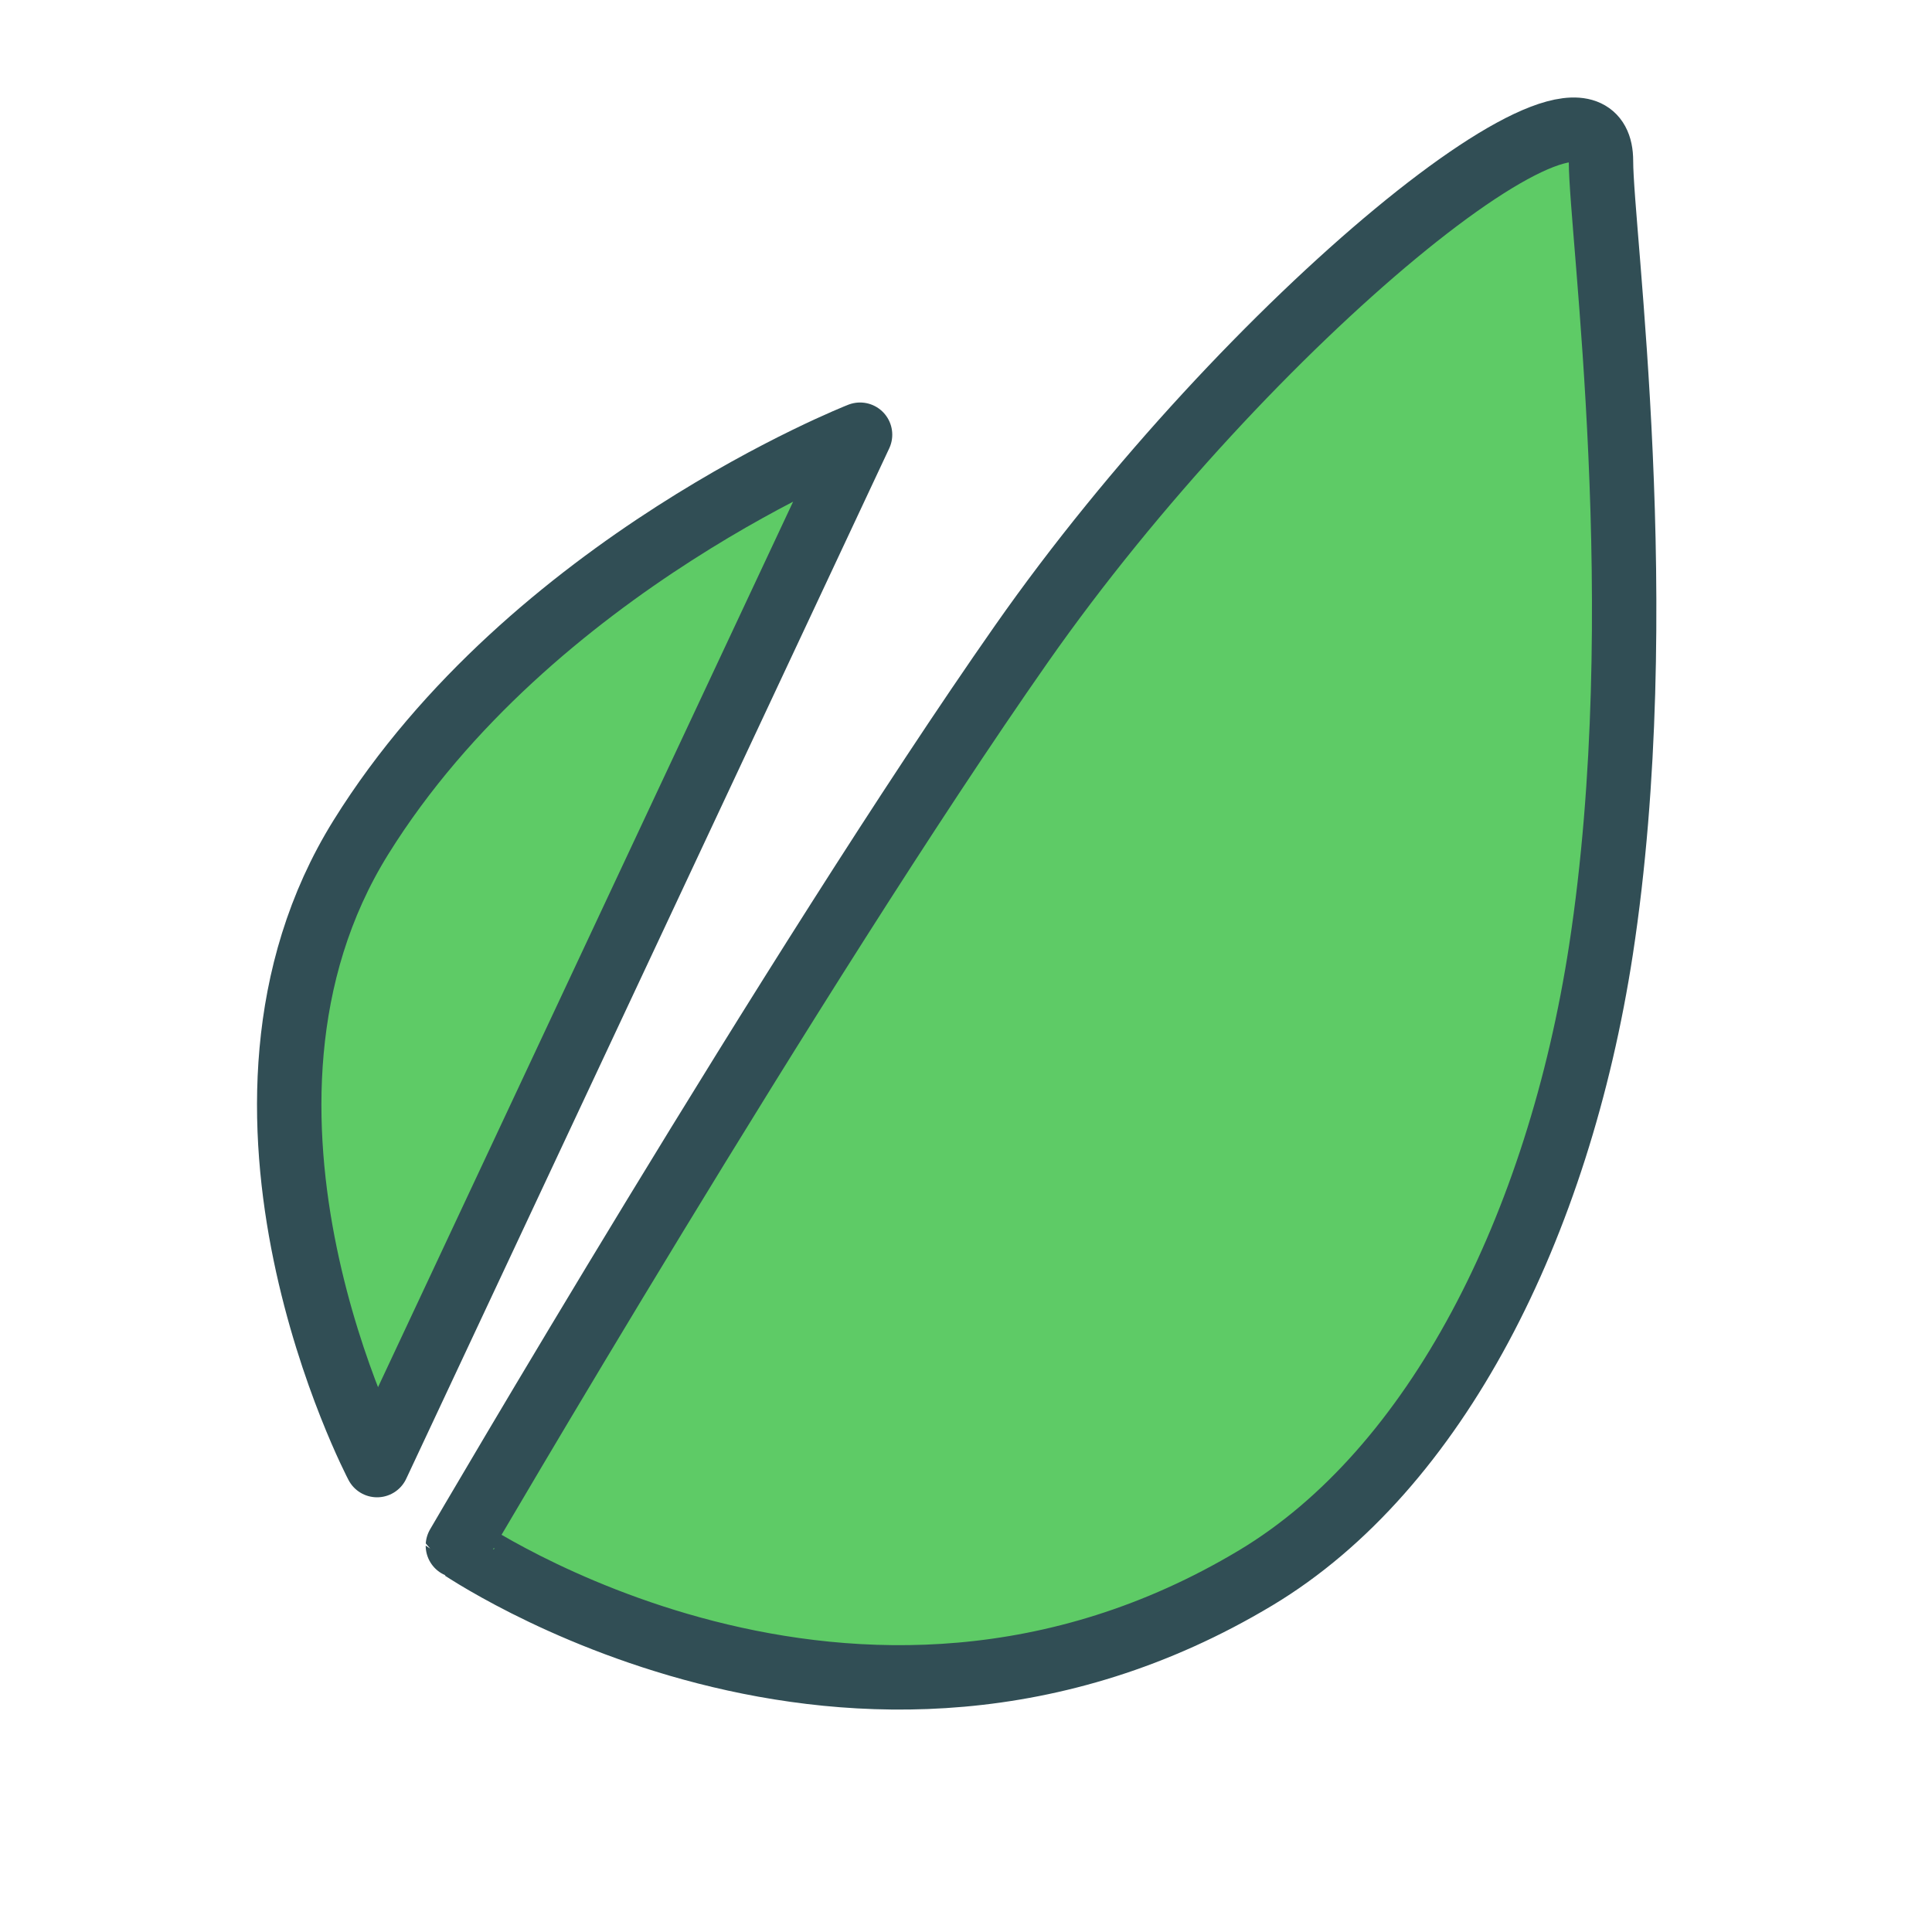 <?xml version="1.0" ?><svg data-name="Layer 1" id="Layer_1" viewBox="0 0 60 60" xmlns="http://www.w3.org/2000/svg" xmlns:xlink="http://www.w3.org/1999/xlink"><defs><style>.cls-1,.cls-4{fill:none;}.cls-1{clip-rule:evenodd;}.cls-2{clip-path:url(#clip-path);}.cls-3{fill:#5ecb66;}.cls-4{stroke:#314e55;stroke-linecap:round;stroke-linejoin:round;stroke-width:2px;}.cls-5{clip-path:url(#clip-path-2);}</style><clipPath id="clip-path"><path class="cls-1" d="M26.71,13.5S16.5,17.5,11.21,26s0.5,19.5.5,19.5Z"/></clipPath><clipPath id="clip-path-2"><path class="cls-1" d="M39,49c5.6-3.36,9.4-10.92,10.71-19.5,1.62-10.58,0-22.29,0-24.5,0-4-11,5-18,15s-17.5,28-17.5,28S26.5,56.5,39,49Z"/></clipPath></defs><title/><g class="cls-2"><rect class="cls-3" height="42" width="27.73" x="3.99" y="8.5"/></g><path class="cls-4" d="M26.71,13.5S16.5,17.5,11.21,26s0.5,19.5.5,19.5Z"/><g class="cls-5"><rect class="cls-3" height="58.06" width="46.22" x="9.21" y="-0.97"/></g><path class="cls-4" d="M39,49c5.6-3.36,9.4-10.92,10.72-19.5,1.62-10.58,0-22.29,0-24.5,0-4-11,5-18,15s-17.5,28-17.5,28S26.5,56.5,39,49Z"/></svg>